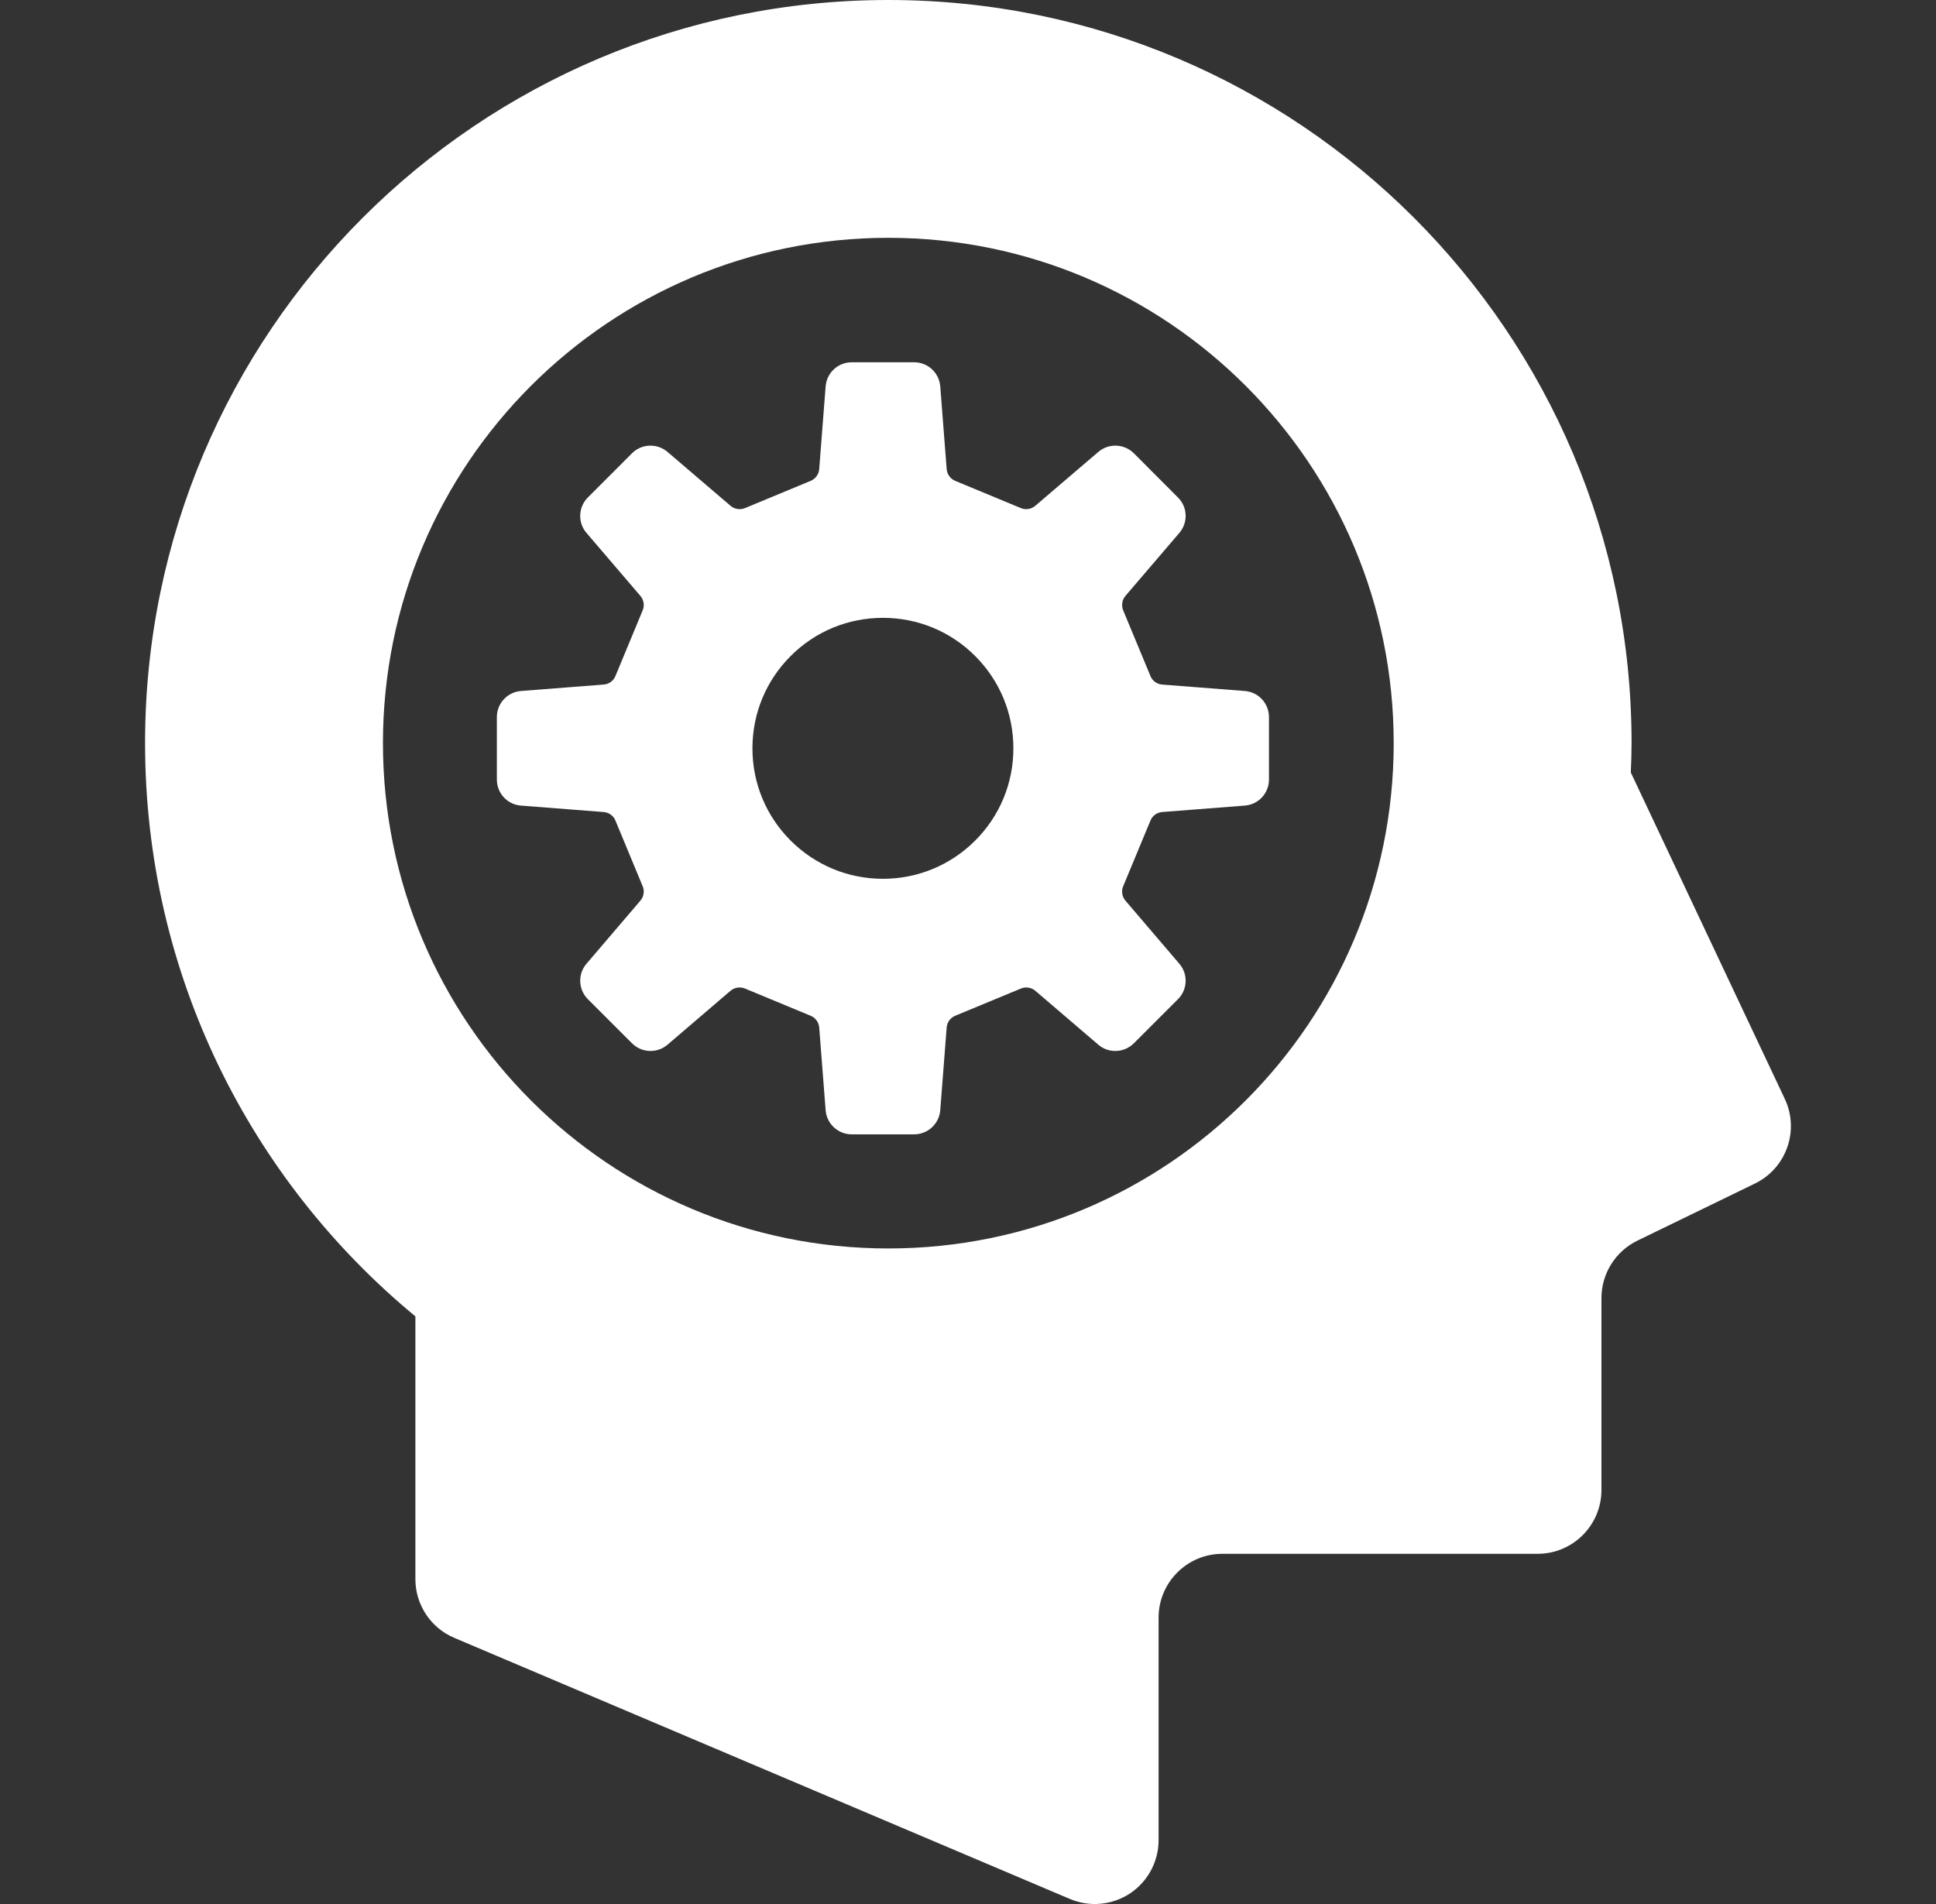 <svg width="61" height="60" viewBox="0 0 61 60" fill="none" xmlns="http://www.w3.org/2000/svg">
<rect x="0" y="0" width="61" height="60" fill="#333333" stroke="none"/>
<g id="brain-engine-svgrepo-com 1" clip-path="url(#clip0_2614_3219)">
<path id="Vector" d="M56.236 34.629L51.384 24.344C51.397 24.036 51.408 23.727 51.408 23.417C51.408 10.484 40.923 -0 27.991 -0C15.058 -0 4.571 10.484 4.571 23.417C4.571 30.69 7.887 37.187 13.088 41.482V49.761C13.088 50.568 13.571 51.299 14.312 51.612L33.709 59.84C34.328 60.104 35.04 60.038 35.604 59.667C36.166 59.293 36.505 58.663 36.505 57.989V50.976C36.505 49.865 37.406 48.964 38.517 48.964H48.449C49.56 48.964 50.459 48.061 50.459 46.952V40.904C50.459 40.135 50.901 39.431 51.593 39.095L55.295 37.296C56.286 36.815 56.705 35.625 56.236 34.629ZM27.991 39.342C19.196 39.342 12.066 32.214 12.066 23.417C12.066 14.623 19.196 7.494 27.991 7.494C36.785 7.494 43.913 14.623 43.913 23.417C43.913 32.214 36.785 39.342 27.991 39.342Z" fill="white"/>
<path id="Vector_2" d="M39.223 25.386C39.653 25.353 39.983 24.996 39.983 24.563V22.599C39.983 22.166 39.653 21.809 39.223 21.775L36.617 21.572C36.454 21.561 36.31 21.456 36.248 21.302L35.389 19.233C35.327 19.081 35.354 18.905 35.46 18.779L37.159 16.793C37.44 16.467 37.421 15.979 37.115 15.676L35.726 14.284C35.42 13.98 34.933 13.962 34.607 14.24L32.62 15.939C32.496 16.045 32.318 16.075 32.168 16.012L30.099 15.154C29.945 15.091 29.841 14.947 29.828 14.782L29.626 12.178C29.592 11.746 29.233 11.416 28.802 11.416H26.836C26.406 11.416 26.047 11.746 26.014 12.178L25.812 14.782C25.799 14.947 25.693 15.091 25.54 15.154L23.472 16.012C23.318 16.075 23.144 16.045 23.018 15.939L21.031 14.24C20.704 13.962 20.217 13.98 19.913 14.284L18.523 15.676C18.219 15.98 18.199 16.467 18.479 16.793L20.178 18.779C20.284 18.905 20.314 19.081 20.25 19.233L19.392 21.302C19.33 21.456 19.184 21.561 19.019 21.572L16.413 21.775C15.985 21.809 15.655 22.167 15.655 22.599V24.563C15.655 24.996 15.985 25.353 16.413 25.386L19.019 25.589C19.184 25.602 19.33 25.706 19.392 25.86L20.25 27.929C20.314 28.079 20.284 28.257 20.178 28.381L18.479 30.37C18.199 30.696 18.219 31.183 18.523 31.487L19.913 32.876C20.217 33.182 20.704 33.2 21.031 32.922L23.018 31.221C23.144 31.117 23.318 31.087 23.472 31.151L25.54 32.008C25.693 32.071 25.799 32.215 25.812 32.378L26.014 34.986C26.047 35.414 26.406 35.746 26.836 35.746H28.802C29.233 35.746 29.592 35.414 29.626 34.986L29.828 32.378C29.841 32.215 29.945 32.071 30.099 32.008L32.168 31.151C32.318 31.087 32.496 31.117 32.62 31.221L34.607 32.922C34.933 33.2 35.42 33.182 35.726 32.876L37.115 31.487C37.421 31.183 37.44 30.696 37.159 30.37L35.46 28.381C35.354 28.257 35.326 28.079 35.389 27.929L36.248 25.86C36.31 25.706 36.454 25.602 36.617 25.589L39.223 25.386ZM27.819 27.693C26.72 27.693 25.688 27.264 24.911 26.488C24.135 25.712 23.708 24.679 23.708 23.582C23.708 22.483 24.135 21.451 24.911 20.674C25.688 19.896 26.72 19.47 27.819 19.47C28.918 19.47 29.95 19.896 30.727 20.674C31.503 21.451 31.93 22.483 31.93 23.582C31.93 24.679 31.503 25.712 30.727 26.488C29.95 27.264 28.918 27.693 27.819 27.693Z" fill="white"/>
</g>
<defs>
<clipPath id="clip0_2614_3219">
<rect width="60" height="60" fill="white" transform="translate(0.5)"/>
</clipPath>
</defs>
</svg>
